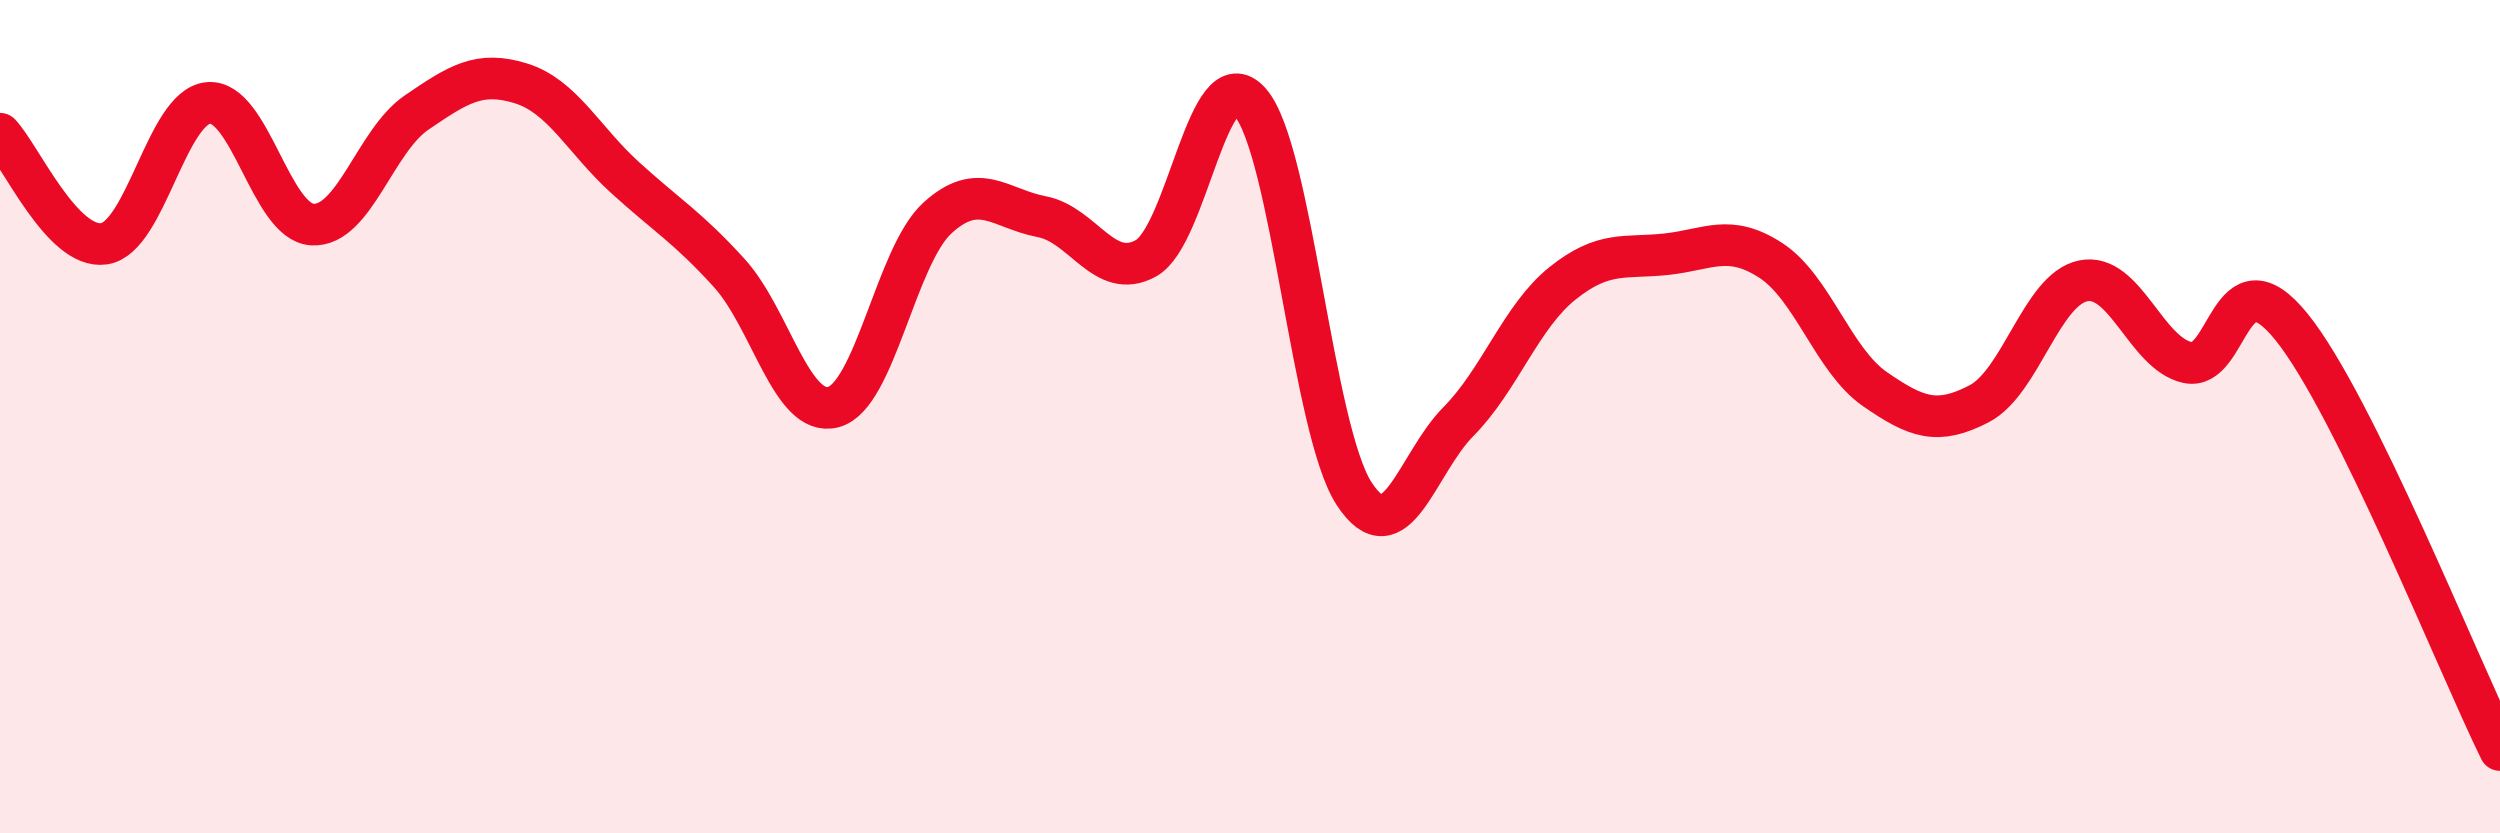 
    <svg width="60" height="20" viewBox="0 0 60 20" xmlns="http://www.w3.org/2000/svg">
      <path
        d="M 0,3.21 C 0.5,3.74 1.5,6 2.5,5.85 C 3.5,5.7 4,2.56 5,2.47 C 6,2.38 6.5,5.34 7.5,5.39 C 8.5,5.44 9,3.38 10,2.7 C 11,2.02 11.5,1.69 12.5,2 C 13.5,2.31 14,3.35 15,4.26 C 16,5.17 16.5,5.45 17.5,6.55 C 18.5,7.65 19,10.03 20,9.77 C 21,9.51 21.5,6.14 22.5,5.23 C 23.5,4.32 24,5.01 25,5.2 C 26,5.39 26.5,6.75 27.5,6.2 C 28.5,5.65 29,1.32 30,2.45 C 31,3.58 31.5,10.32 32.5,11.85 C 33.5,13.38 34,11.13 35,10.12 C 36,9.11 36.5,7.6 37.5,6.8 C 38.5,6 39,6.21 40,6.1 C 41,5.99 41.5,5.6 42.5,6.25 C 43.5,6.9 44,8.65 45,9.34 C 46,10.03 46.5,10.21 47.5,9.69 C 48.5,9.17 49,6.94 50,6.74 C 51,6.54 51.5,8.48 52.5,8.7 C 53.5,8.92 53.5,5.99 55,7.85 C 56.5,9.71 59,15.97 60,18L60 20L0 20Z"
        fill="#EB0A25"
        opacity="0.1"
        stroke-linecap="round"
        stroke-linejoin="round"
      />
      <path
        d="M 0,3.21 C 0.5,3.74 1.5,6 2.5,5.85 C 3.5,5.7 4,2.56 5,2.47 C 6,2.38 6.5,5.34 7.5,5.39 C 8.5,5.44 9,3.38 10,2.7 C 11,2.02 11.5,1.69 12.5,2 C 13.5,2.31 14,3.35 15,4.26 C 16,5.17 16.5,5.45 17.5,6.55 C 18.5,7.65 19,10.03 20,9.77 C 21,9.51 21.5,6.14 22.5,5.23 C 23.5,4.32 24,5.01 25,5.2 C 26,5.39 26.5,6.75 27.5,6.2 C 28.5,5.65 29,1.32 30,2.45 C 31,3.58 31.5,10.32 32.5,11.85 C 33.5,13.38 34,11.13 35,10.12 C 36,9.11 36.5,7.6 37.5,6.8 C 38.5,6 39,6.21 40,6.1 C 41,5.99 41.5,5.6 42.5,6.25 C 43.5,6.9 44,8.65 45,9.34 C 46,10.03 46.5,10.21 47.5,9.69 C 48.5,9.17 49,6.94 50,6.74 C 51,6.54 51.5,8.48 52.5,8.7 C 53.5,8.92 53.5,5.99 55,7.85 C 56.5,9.71 59,15.97 60,18"
        stroke="#EB0A25"
        stroke-width="1"
        fill="none"
        stroke-linecap="round"
        stroke-linejoin="round"
      />
    </svg>
  